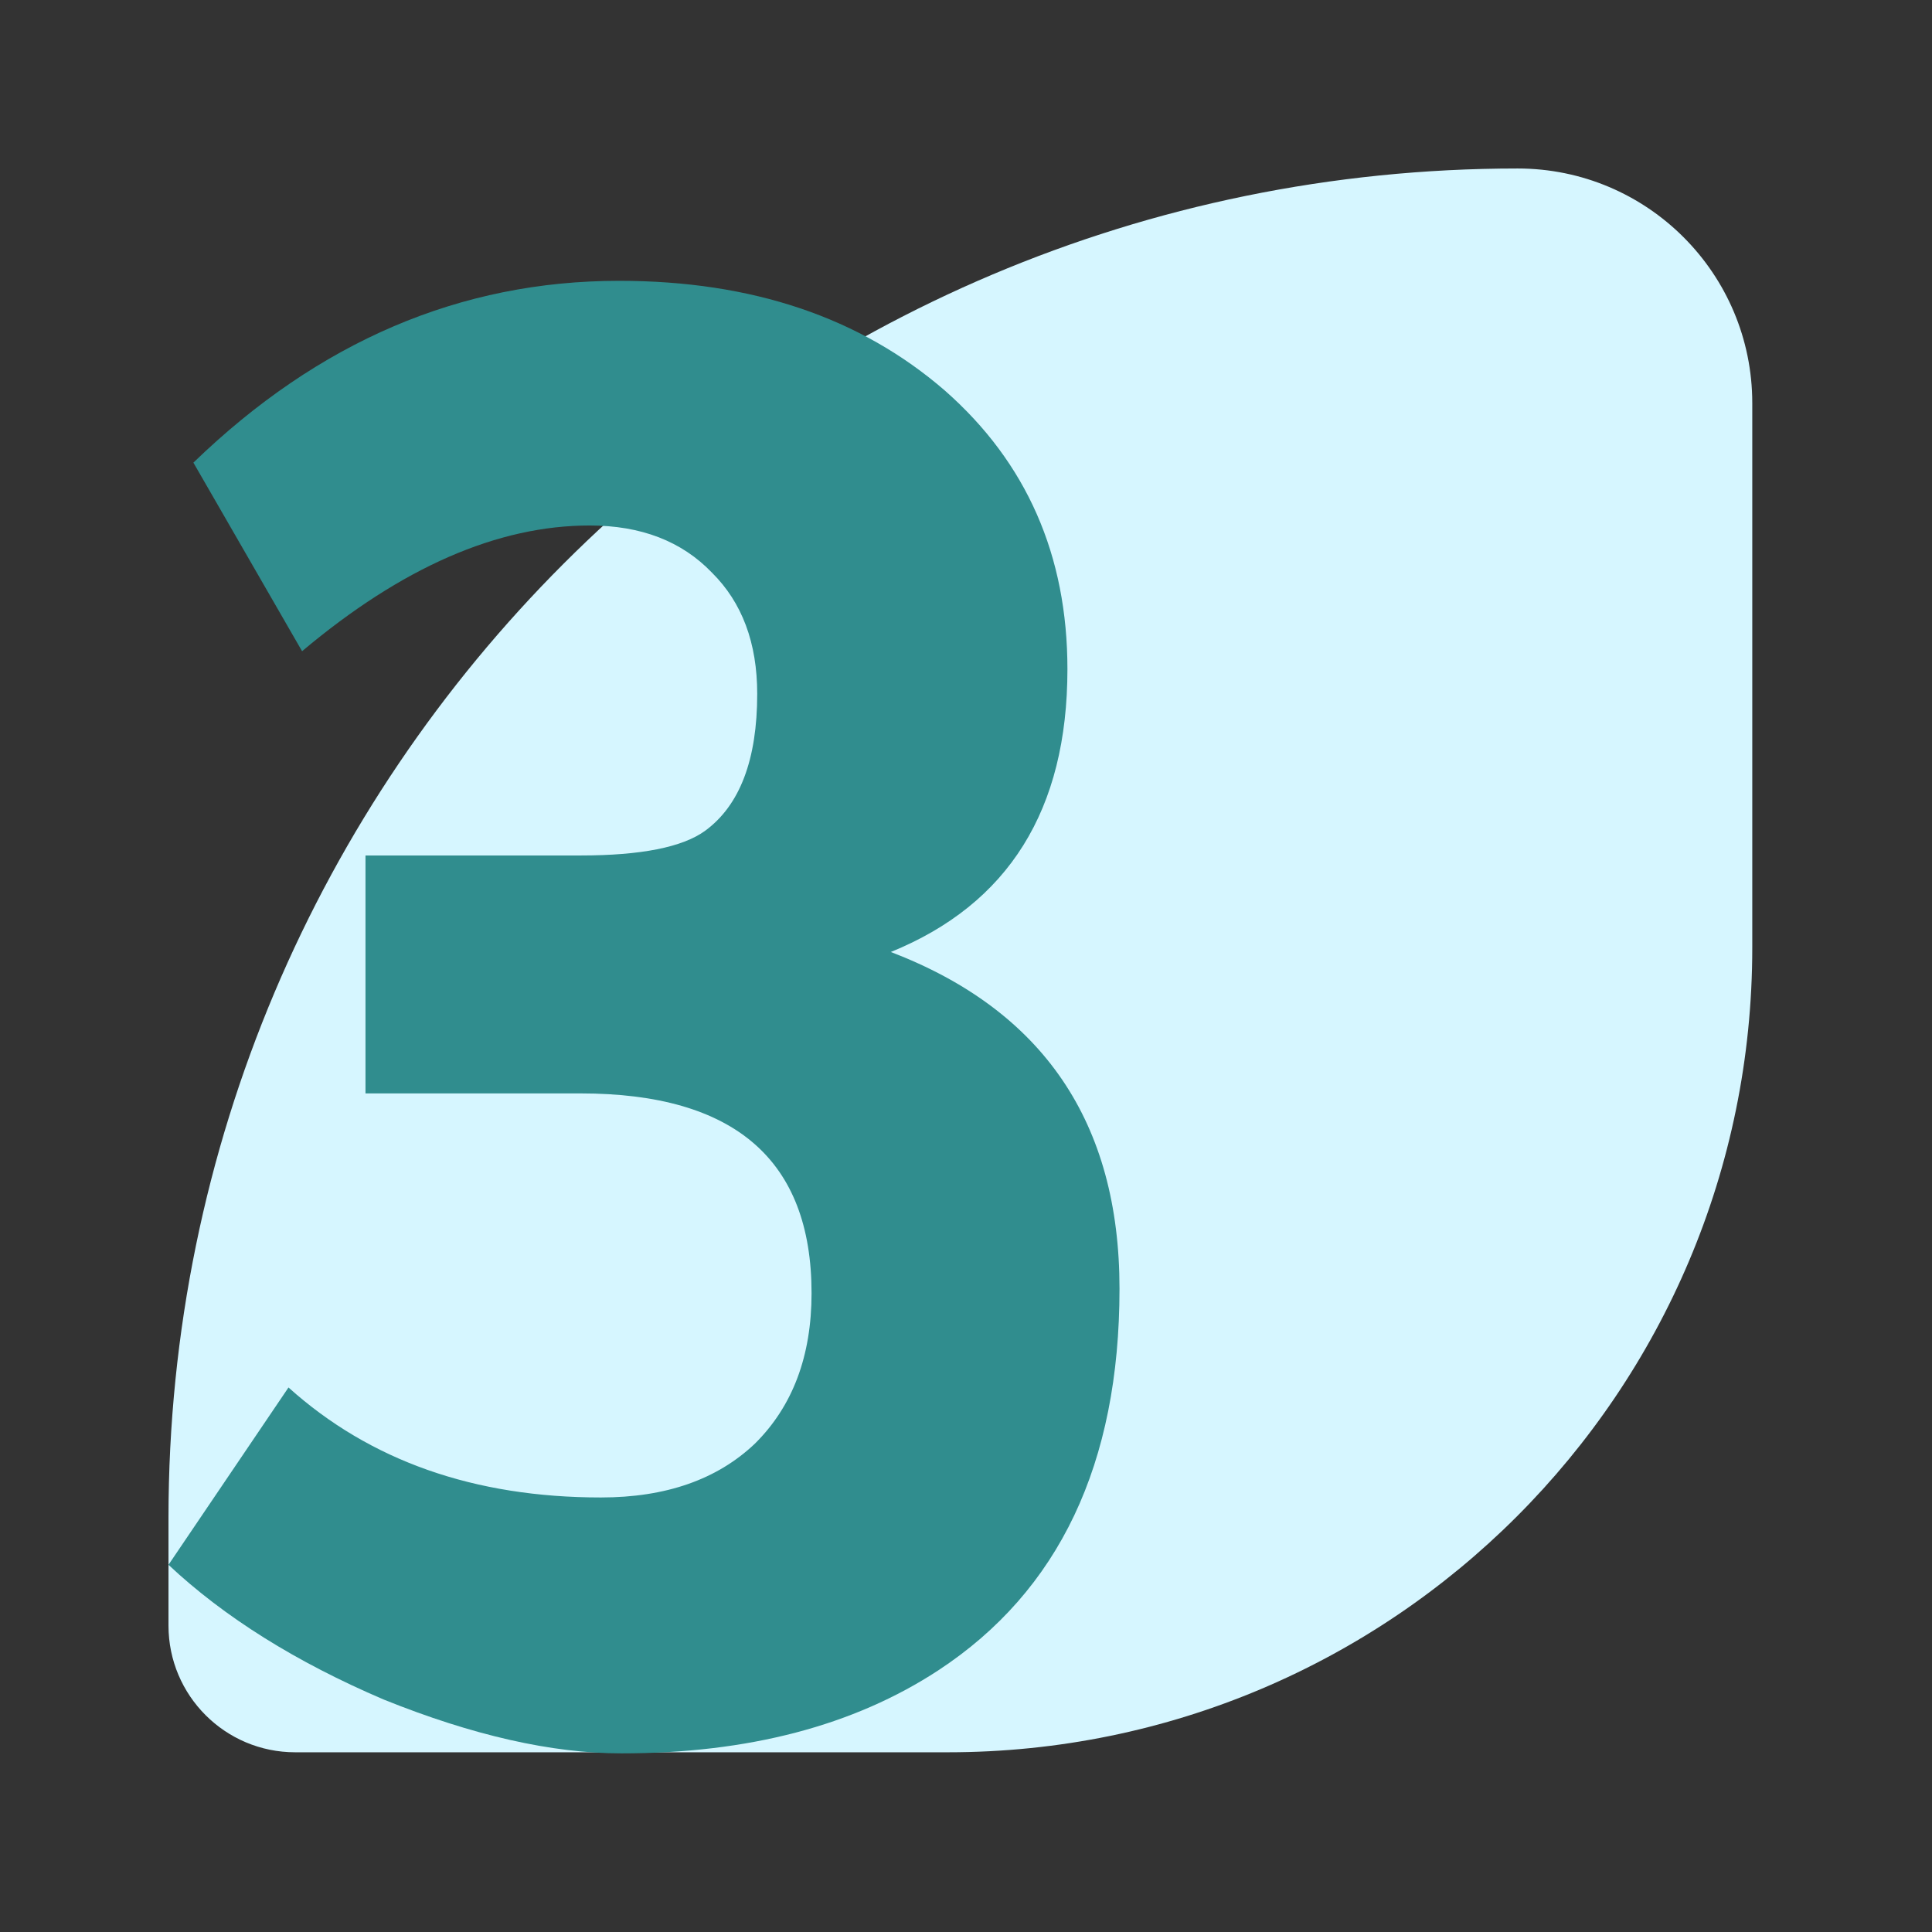 <svg width="148" height="148" viewBox="0 0 148 148" fill="none" xmlns="http://www.w3.org/2000/svg">
<rect x="0" y="0" width="148" height="148" fill="#333333" stroke="none"/>
<path d="M12.907 116.258C12.907 59.179 59.179 12.907 116.258 12.907C126.185 12.907 134.232 20.954 134.232 30.881V72.607C134.232 106.642 106.642 134.233 72.607 134.233H22.613C17.252 134.233 12.907 129.887 12.907 124.527V116.258Z" fill="#D6F6FF"/>
<path d="M44.476 83.76H27.998V65.533H44.476C49.102 65.533 52.282 64.902 54.017 63.641C56.676 61.692 58.006 58.196 58.006 53.152C58.006 49.254 56.85 46.159 54.537 43.866C52.224 41.459 49.102 40.255 45.17 40.255C38.116 40.255 30.773 43.465 23.141 49.885L14.815 35.44C24.413 26.154 35.283 21.512 47.425 21.512C57.601 21.512 65.927 24.32 72.403 29.938C78.648 35.44 81.77 42.548 81.77 51.26C81.77 62.036 77.26 69.258 68.24 72.927C79.92 77.398 85.759 85.996 85.759 98.721C85.759 112.133 81.134 121.877 71.883 127.953C65.407 132.195 57.312 134.316 47.599 134.316C42.279 134.316 36.208 132.94 29.385 130.189C22.678 127.323 17.185 123.884 12.907 119.871L22.1 106.287C28.345 111.904 36.324 114.713 46.037 114.713C51.01 114.713 54.942 113.337 57.833 110.586C60.724 107.72 62.169 103.879 62.169 99.064C62.169 88.862 56.271 83.76 44.476 83.76Z" fill="#308D8E"/>
</svg>
